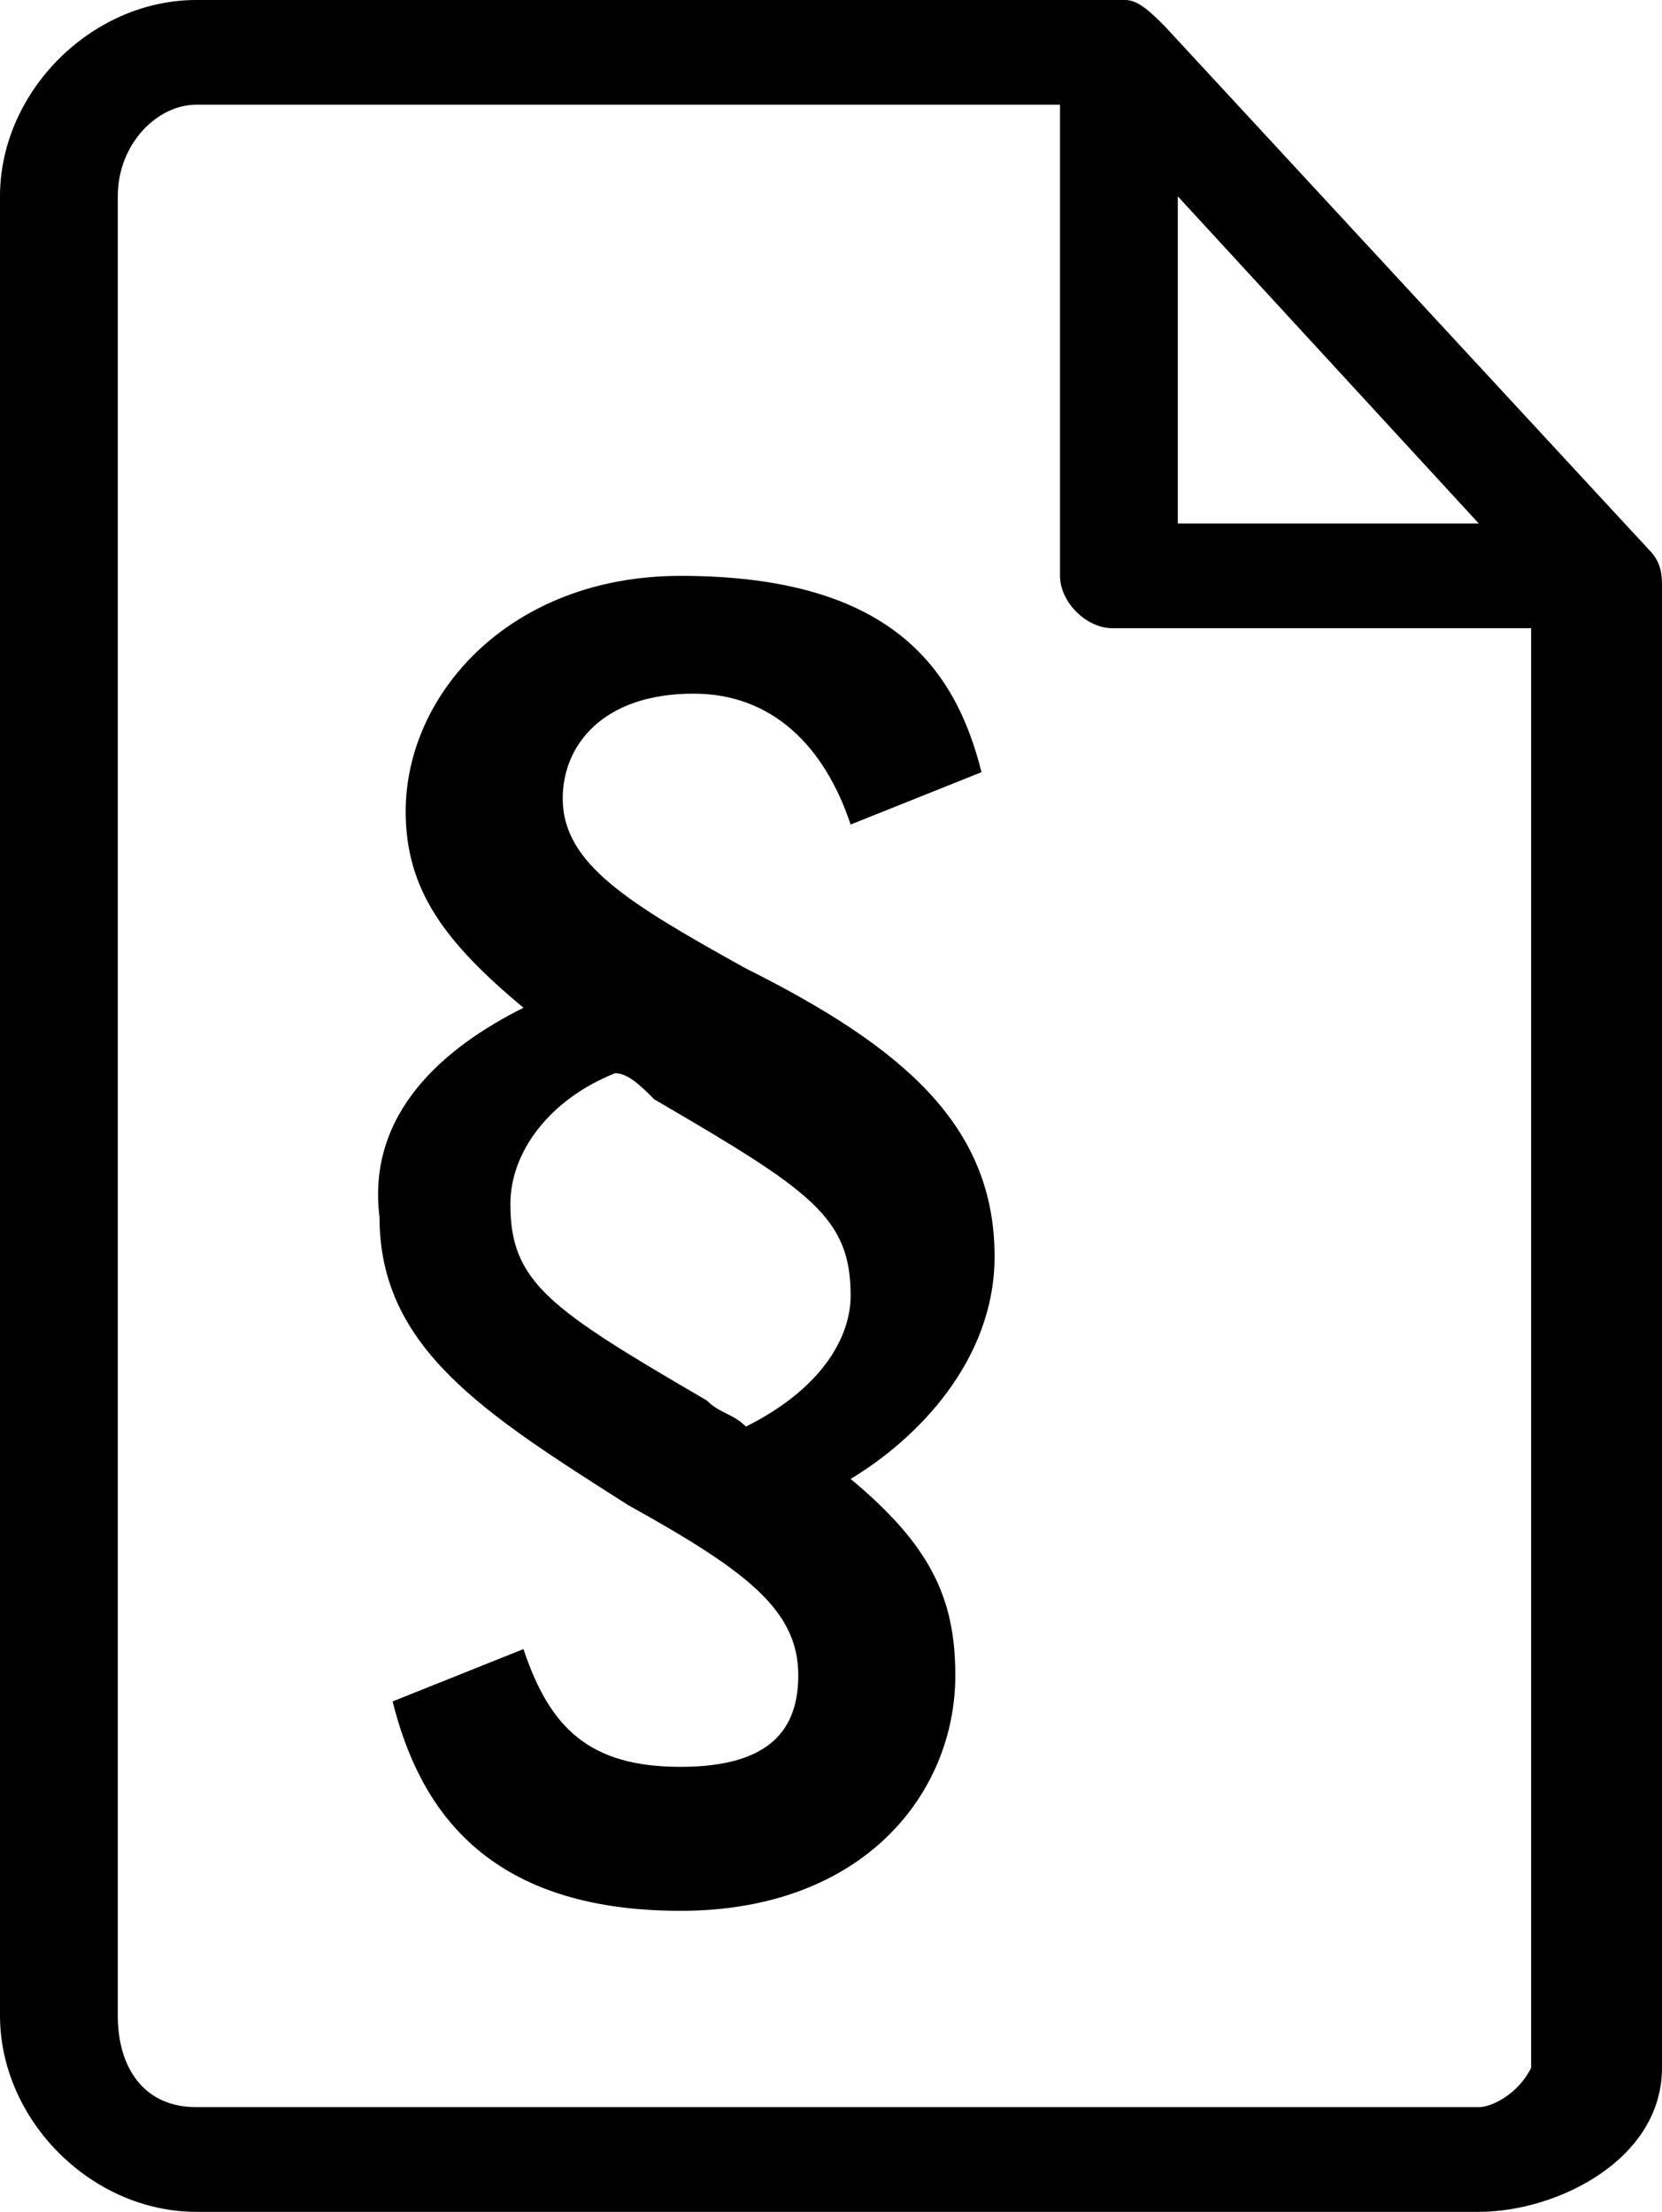 <?xml version="1.0" encoding="UTF-8"?>
<svg xmlns="http://www.w3.org/2000/svg" xmlns:xlink="http://www.w3.org/1999/xlink" version="1.1" id="Ebene_1" x="0px" y="0px" viewBox="0 0 12.7 16.9" style="enable-background:new 0 0 12.7 16.9;" xml:space="preserve">
<style type="text/css">
	.st0{fill:none;}
</style>
<polygon class="st0" points="9,1.5 9,4.1 11.3,4.1 "></polygon>
<polygon class="st0" points="9,1.5 9,4 11.3,4 "></polygon>
<path d="M12.6,4.2l-3.7-4C8.8,0.1,8.7,0,8.6,0H1.5C0.7,0,0,0.7,0,1.5v13.9c0,0.8,0.7,1.5,1.5,1.5h9.8c0.6,0,1.4-0.4,1.4-1.1  c0-2.8,0-11.3,0-11.3C12.7,4.4,12.7,4.3,12.6,4.2z M9,1.5L11.3,4H9V1.5z M11.3,16.1H1.5c-0.4,0-0.6-0.3-0.6-0.7V1.5  c0-0.4,0.3-0.7,0.6-0.7h6.6v3.6c0,0.2,0.2,0.4,0.4,0.4h3.2v11C11.6,16,11.4,16.1,11.3,16.1z"></path>
<g>
	<path d="M3,13l1-0.4c0.2,0.6,0.5,0.9,1.2,0.9c0.7,0,0.9-0.3,0.9-0.7c0-0.5-0.4-0.8-1.3-1.3c-1.1-0.7-1.9-1.2-1.9-2.2   C2.8,8.5,3.4,8,4,7.7C3.4,7.2,3.1,6.8,3.1,6.2c0-0.9,0.8-1.8,2.1-1.8c1.6,0,2.1,0.7,2.3,1.5l-1,0.4c-0.2-0.6-0.6-1-1.2-1   c-0.7,0-1,0.4-1,0.8c0,0.5,0.5,0.8,1.4,1.3c1.2,0.6,1.9,1.2,1.9,2.2c0,0.8-0.6,1.4-1.1,1.7c0.6,0.5,0.8,0.9,0.8,1.5   c0,0.9-0.7,1.8-2.1,1.8C3.7,14.6,3.2,13.8,3,13z M6.5,9.9c0-0.6-0.3-0.8-1.5-1.5C4.9,8.3,4.8,8.2,4.7,8.2c-0.5,0.2-0.8,0.6-0.8,1   c0,0.6,0.3,0.8,1.5,1.5c0.1,0.1,0.2,0.1,0.3,0.2C6.3,10.6,6.5,10.2,6.5,9.9z"></path>
</g>
</svg>
